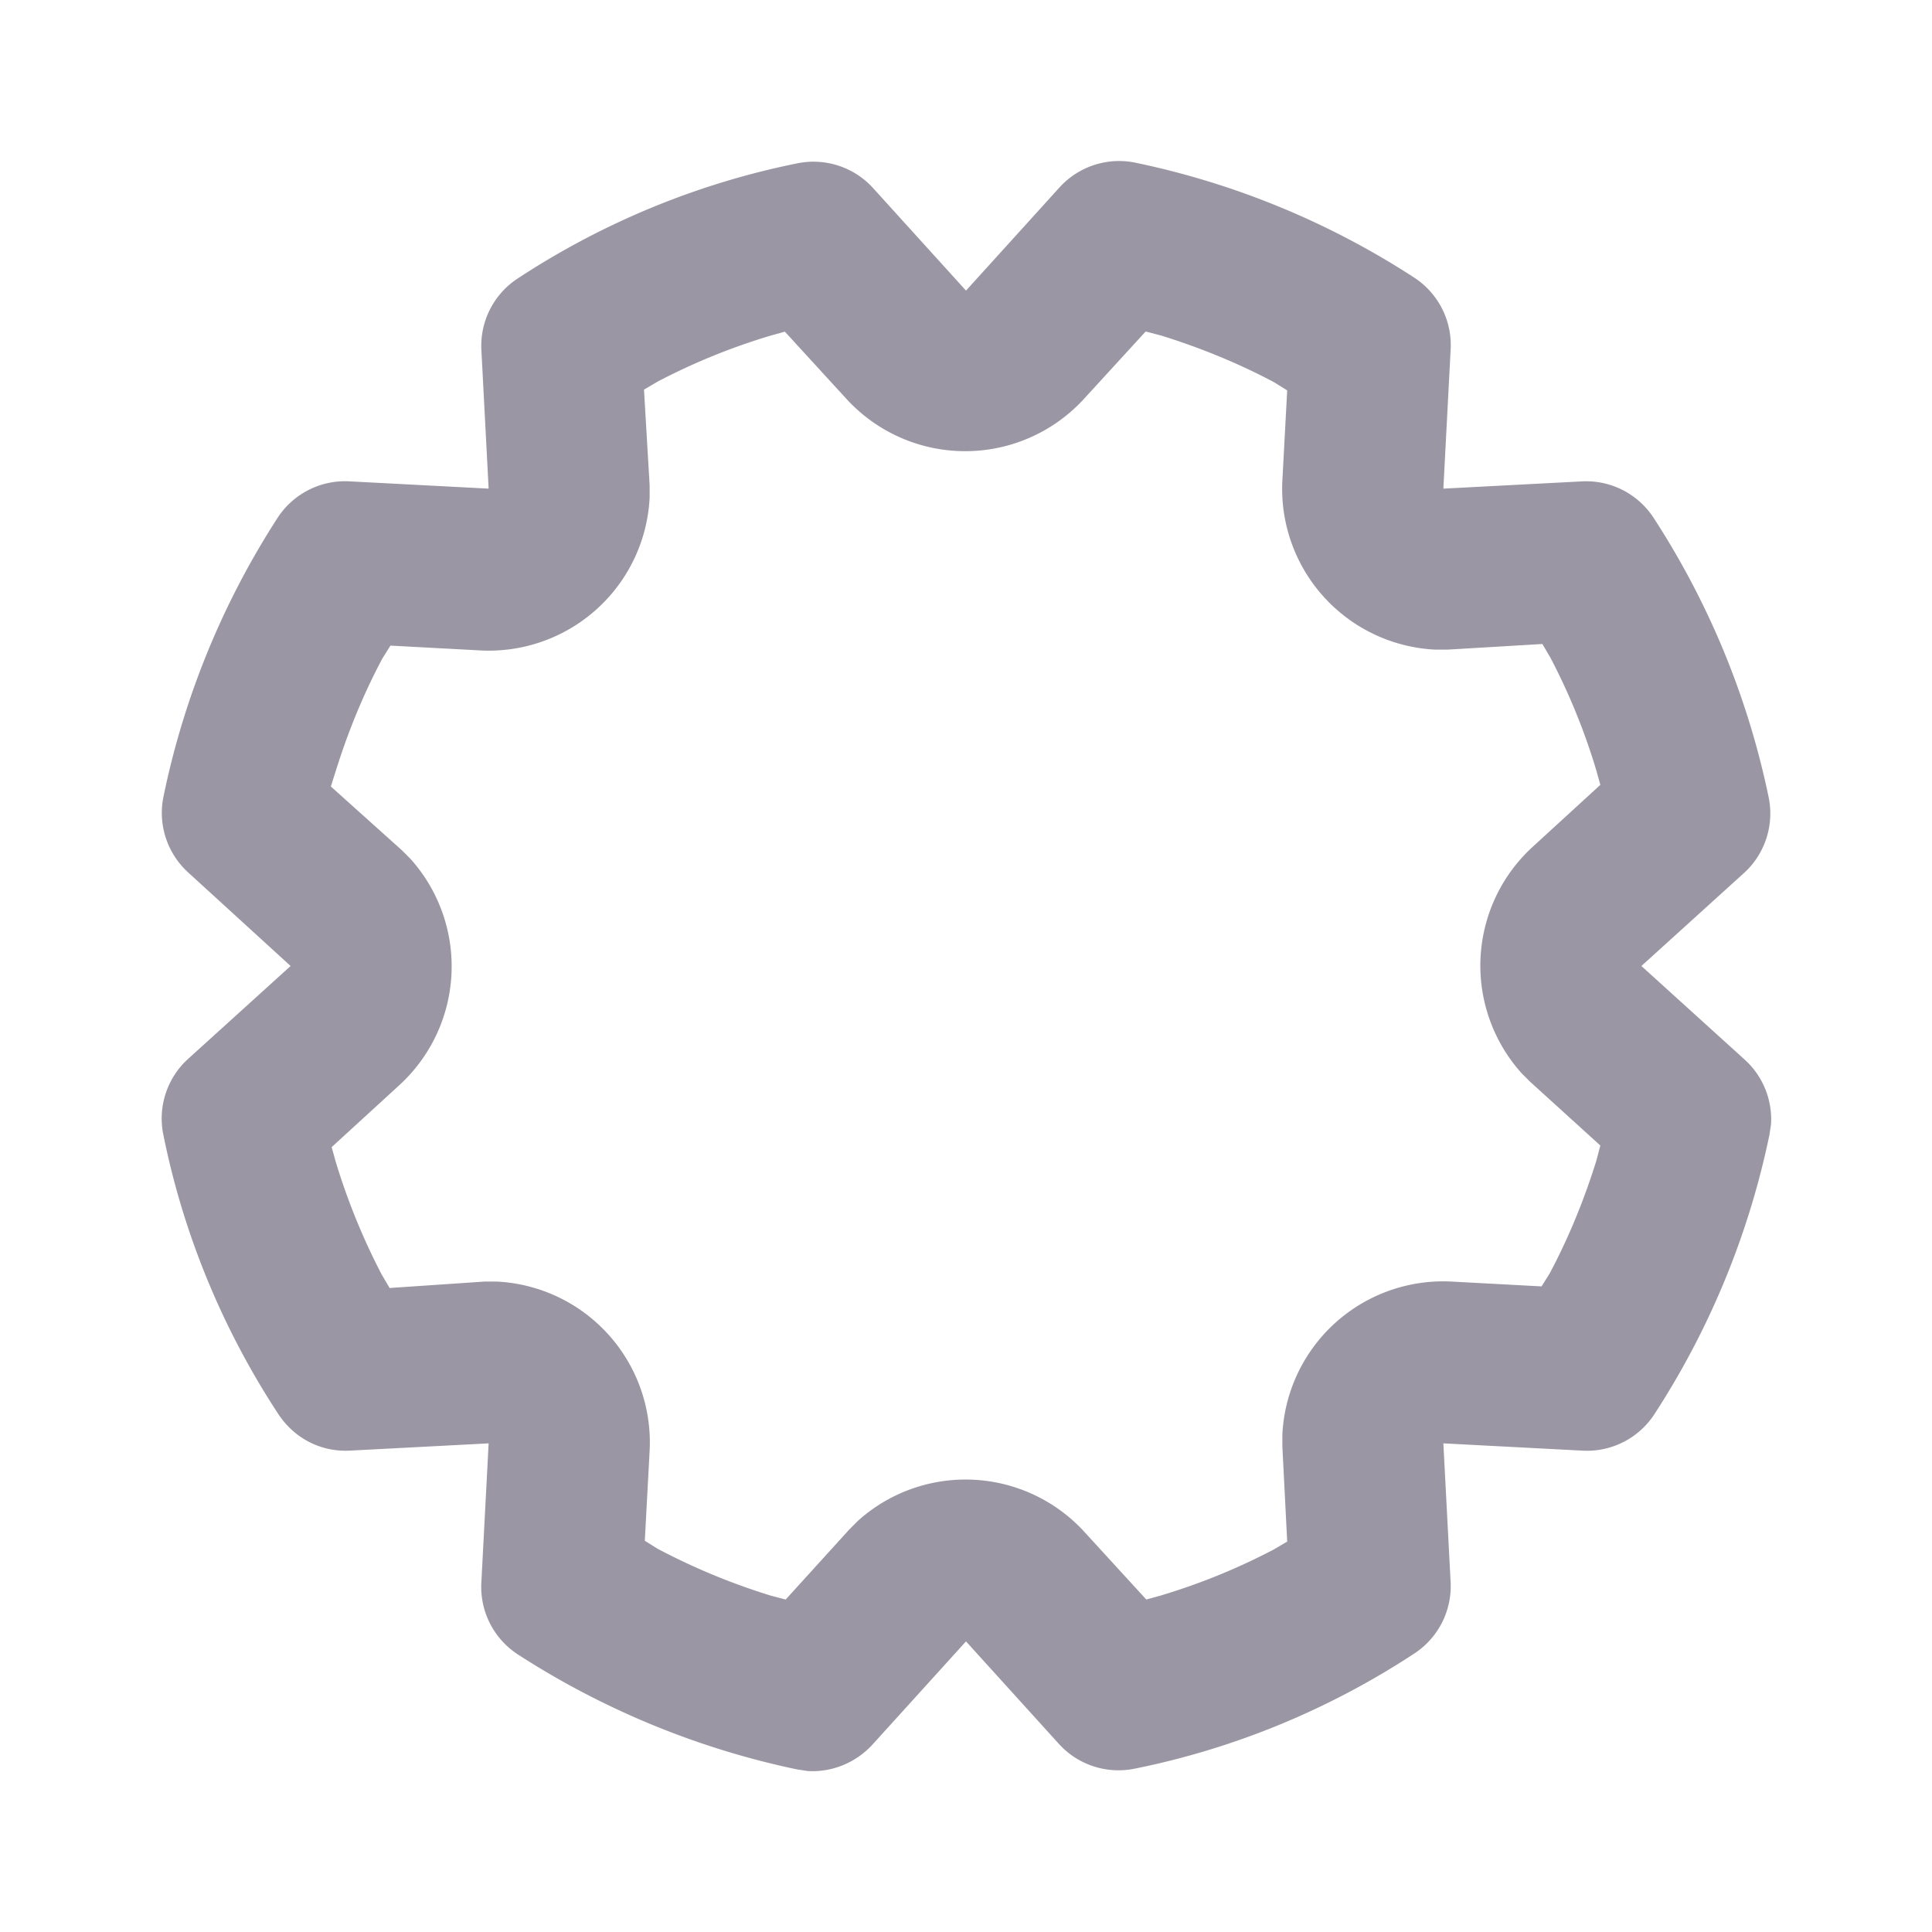 <svg xmlns="http://www.w3.org/2000/svg" viewBox="0 0 24 24">
  <path d="M13.16 2.33L12 3.61l-1.16-1.28a1 1 0 00-.94-.3c-1.24.25-2.42.74-3.47 1.43a1 1 0 00-.45.89l.09 1.72-1.72-.09a1 1 0 00-.9.45A10.14 10.14 0 002.03 9.9a1 1 0 00.31.94L3.61 12l-1.28 1.16a1 1 0 00-.3.94c.25 1.24.74 2.42 1.43 3.47.2.3.53.47.89.45l1.72-.09-.09 1.72a1 1 0 00.45.9c1.05.68 2.23 1.17 3.47 1.43l.13.02c.3.02.6-.1.81-.33L12 20.39l1.16 1.28a1 1 0 00.94.3c1.24-.25 2.42-.74 3.47-1.43a1 1 0 00.45-.89l-.09-1.72 1.72.09a1 1 0 00.9-.45 10.14 10.14 0 001.43-3.47l.02-.13a1 1 0 00-.33-.81L20.39 12l1.28-1.16a1 1 0 00.3-.94 10.14 10.14 0 00-1.43-3.47 1 1 0 00-.89-.45l-1.72.09.09-1.72a1 1 0 00-.45-.9 10.14 10.14 0 00-3.47-1.43 1 1 0 00-.94.31zm1.08 1.79l.19.05c.48.15.95.34 1.4.58l.16.1-.06 1.12a2 2 0 001.9 2.1h.15L19.16 8l.1.17c.23.44.42.9.57 1.4l.05.18-.83.76a2 2 0 00-.15 2.82l.11.11.87.79-.05.19c-.15.48-.34.95-.58 1.4l-.1.16-1.12-.06a2 2 0 00-2.1 1.9v.15l.06 1.18-.17.1c-.44.23-.9.42-1.4.57l-.18.05-.76-.83a2 2 0 00-2.82-.15l-.11.11-.79.87-.19-.05a8.14 8.14 0 01-1.4-.58l-.16-.1.06-1.12a2 2 0 00-1.9-2.1h-.15L4.84 16l-.1-.17a8.14 8.14 0 01-.57-1.4l-.05-.18.83-.76a2 2 0 00.15-2.82l-.11-.11-.88-.79.06-.19c.15-.48.34-.95.58-1.4l.1-.16 1.12.06a2 2 0 002.1-1.9v-.15L8 4.84l.17-.1c.44-.23.9-.42 1.4-.57l.18-.05.76.83a2 2 0 002.96 0l.76-.83z" fill="#9B96A3"/>
</svg>
